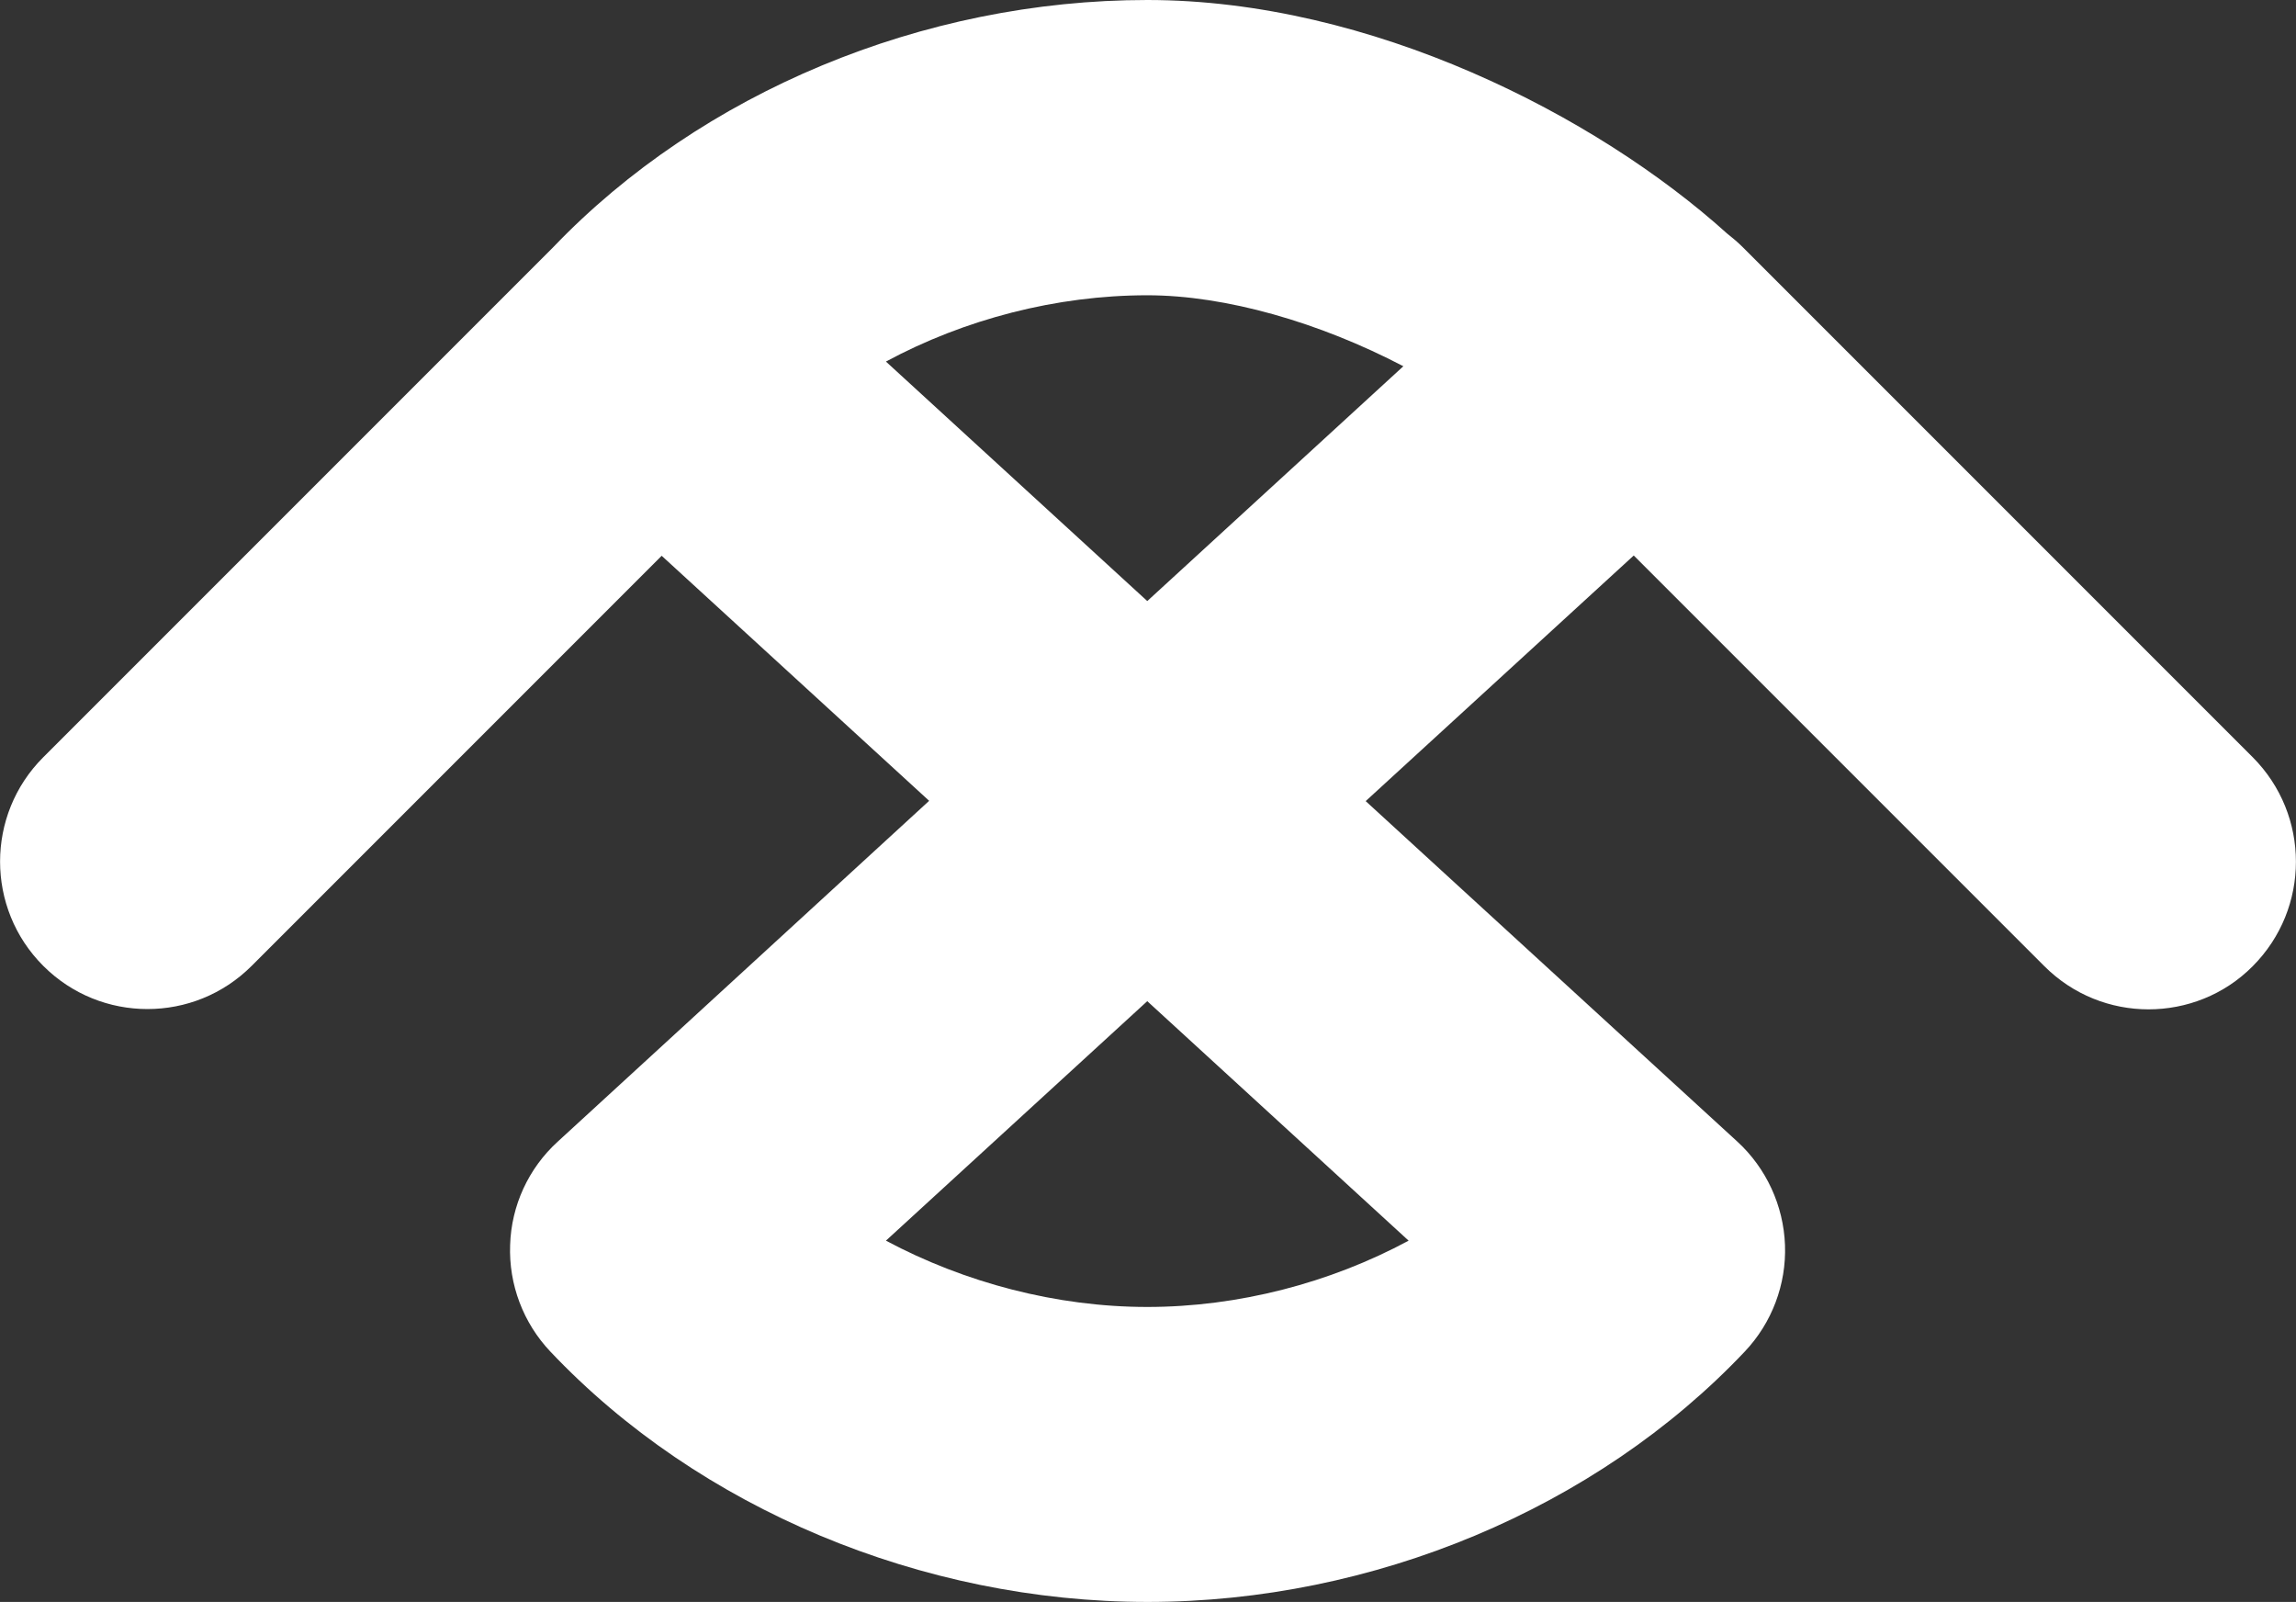 <?xml version="1.0" encoding="utf-8"?>
<!-- Generator: Adobe Illustrator 28.1.0, SVG Export Plug-In . SVG Version: 6.00 Build 0)  -->
<svg version="1.1" id="Layer_1" xmlns="http://www.w3.org/2000/svg" xmlns:xlink="http://www.w3.org/1999/xlink" x="0px" y="0px"
	 viewBox="0 0 786.3 548.5" style="enable-background:new 0 0 786.3 548.5;" xml:space="preserve">
<rect x="0" y="0" width="786.3" height="548.5" fill="#333333" stroke="none"/>
<style type="text/css">
	.st0{fill:#FFFFFF;}
</style>
<path class="st0" d="M771.5,259.3L596.9,84.7c-1.8-1.8-3.6-3.3-5.5-4.8C546.6,39.5,469.4,0,392.9,0c-76.7,0-152.7,31.6-203.5,84.7
	l0,0L14.8,259.3c-19.7,19.7-19.7,51.7,0,71.4c9.9,9.9,22.8,14.8,35.7,14.8s25.8-4.9,35.7-14.8l140.4-140.4l91.6,83.9L191,390.9
	c-10,9.1-15.9,21.9-16.3,35.4c-0.5,13.5,4.5,26.7,13.8,36.5c50.8,53.7,127.3,85.7,204.5,85.7s153.7-32,204.5-85.7
	c9.3-9.8,14.3-23,13.8-36.5s-6.4-26.3-16.3-35.4L467.7,274.3l91.8-84.1l140.6,140.6c9.9,9.9,22.8,14.8,35.7,14.8s25.9-4.9,35.7-14.8
	C791.2,311,791.2,279.1,771.5,259.3z M392.9,447.5c-31.1,0-62.5-8.3-89.5-22.7l89.5-82l89.5,82C455.5,439.3,424,447.5,392.9,447.5z
	 M392.9,205.8l-89.5-82c26.9-14.5,58.4-22.7,89.5-22.7c26.9,0,59,9.3,87.7,24.3L392.9,205.8z"/>
</svg>
